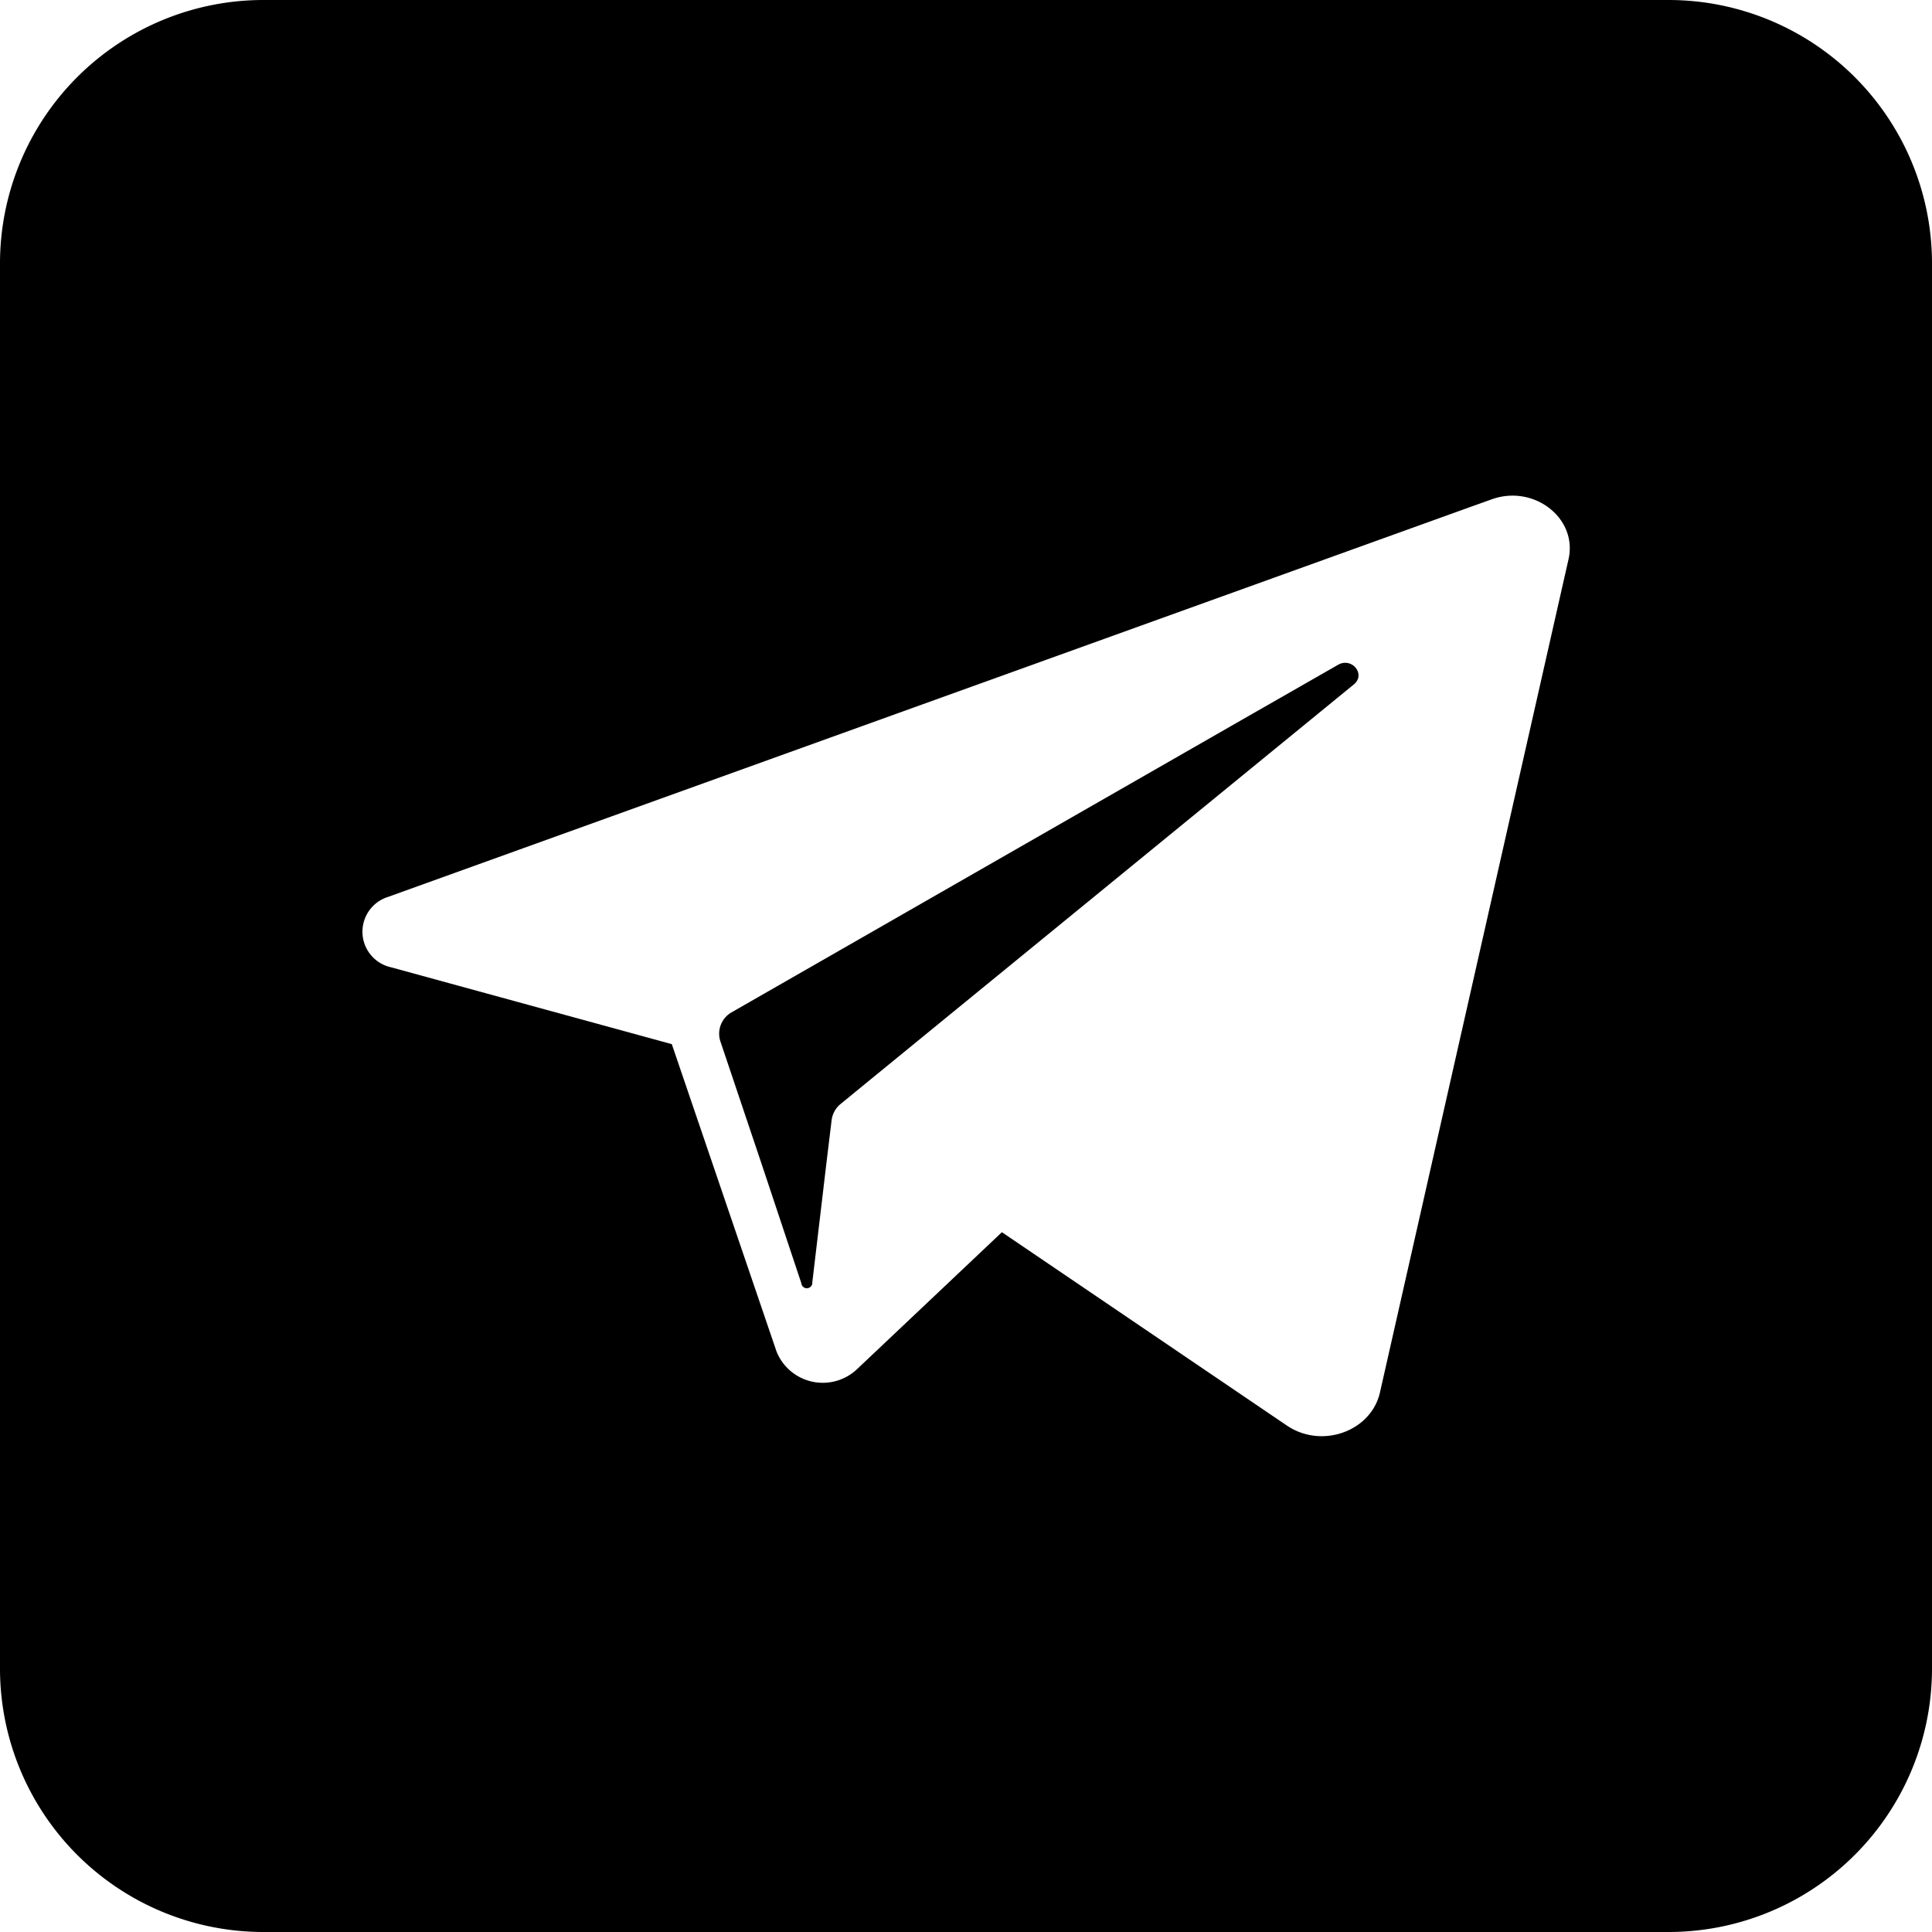 <svg xmlns="http://www.w3.org/2000/svg" version="1.1" xmlns:xlink="http://www.w3.org/1999/xlink" width="512" height="512" x="0" y="0" viewBox="0 0 176 176" style="enable-background:new 0 0 512 512" xml:space="preserve" class=""><g><g data-name="Layer 2"><path d="M123.33 62.35 78.7 98.83l-2.1 1.72a2.27 2.27 0 0 0-.84 1.48l-.47 3.88-1.29 10.9a.5.5 0 0 1-1 .09L69.37 106l-3.75-11.15a2.24 2.24 0 0 1 1.08-2.66l46.44-26.62 8.74-5c1.27-.74 2.57.86 1.45 1.78z" fill="#000000" opacity="1" data-original="#000000" class=""></path><path d="M152 0H24A24 24 0 0 0 0 24v128a24 24 0 0 0 24 24h128a24 24 0 0 0 24-24V24a24 24 0 0 0-24-24zm-9.11 50.94-17.18 75.91c-.81 3.56-5.33 5.17-8.5 3l-25.94-17.6-13.21 12.49a4.54 4.54 0 0 1-7.32-1.62l-4.77-14-4.77-14-25.57-7a3.32 3.32 0 0 1-.29-6.41l98.78-35.59 1.82-.65c3.83-1.34 7.79 1.76 6.95 5.47z" fill="#000000" opacity="1" data-original="#000000" class=""></path></g></g></svg>

